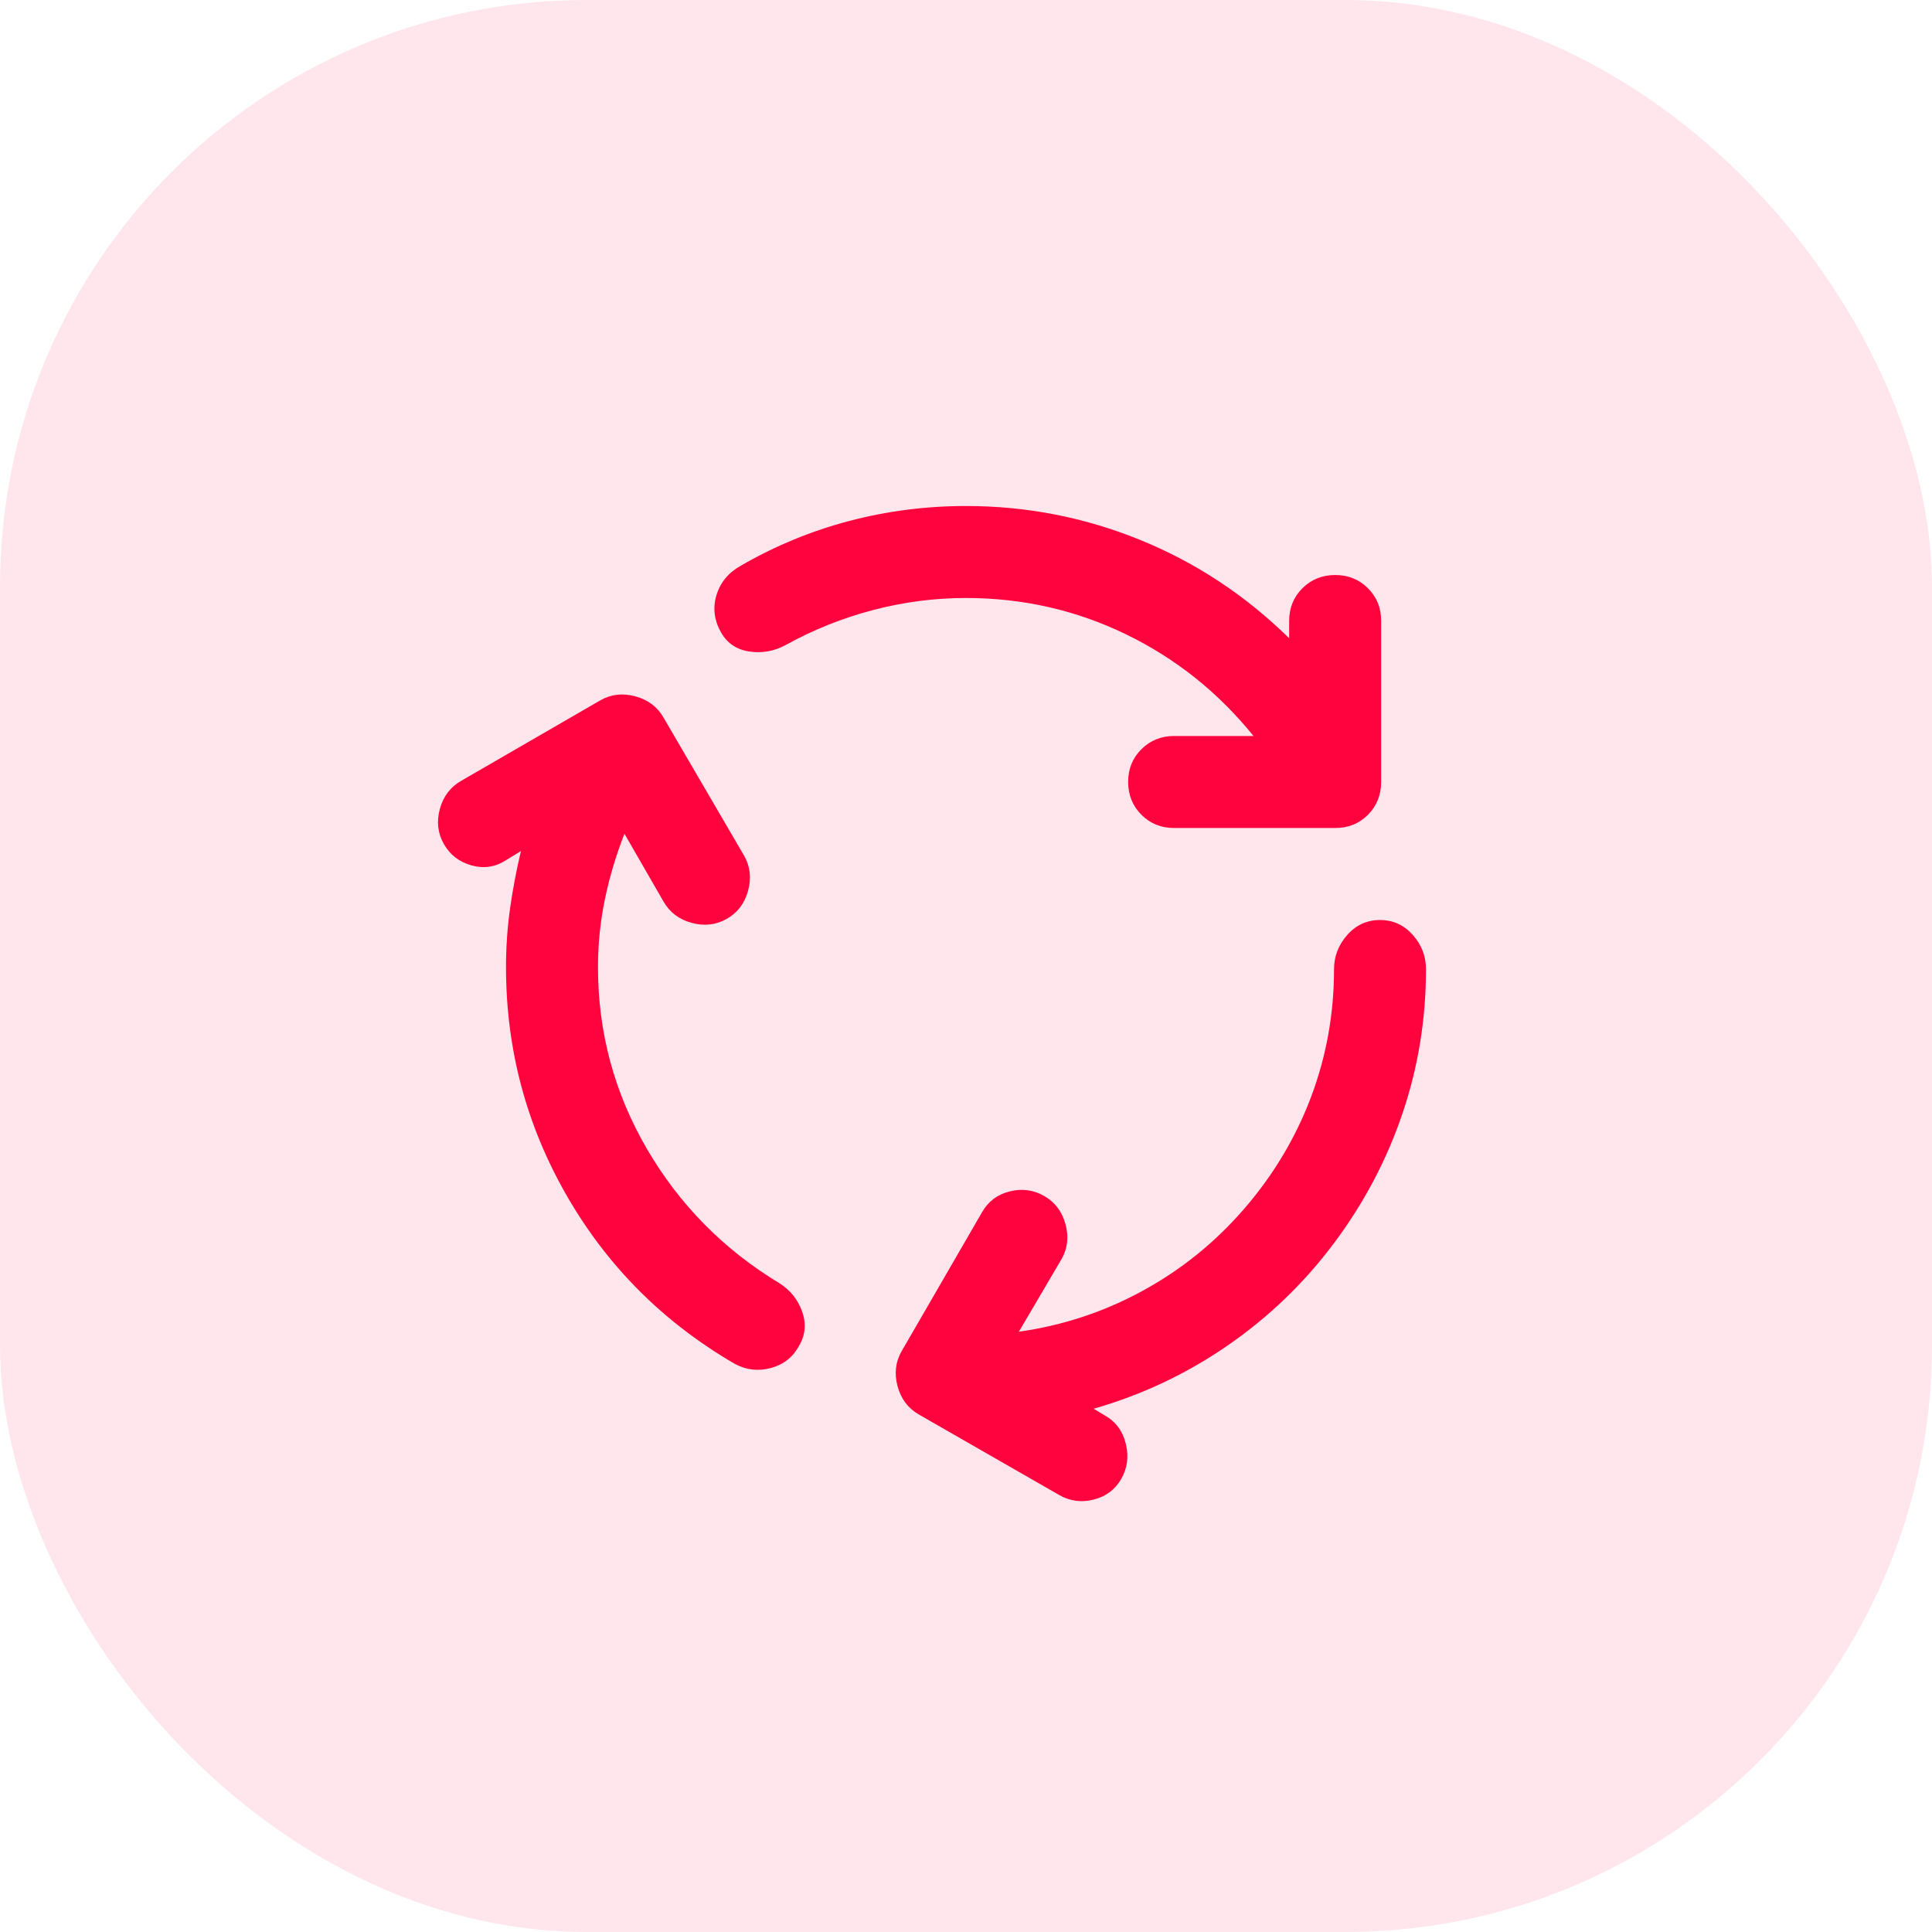 <svg width="56" height="56" viewBox="0 0 56 56" fill="none" xmlns="http://www.w3.org/2000/svg">
<rect width="56" height="56" rx="17" fill="#FF033E" fill-opacity="0.1"/>
<path d="M17.333 28.033C17.333 29.922 17.806 31.678 18.751 33.3C19.696 34.922 20.979 36.222 22.6 37.2C22.911 37.4 23.128 37.672 23.251 38.017C23.373 38.362 23.345 38.69 23.167 39C22.989 39.333 22.717 39.55 22.351 39.651C21.985 39.751 21.634 39.712 21.3 39.533C19.233 38.333 17.611 36.711 16.433 34.667C15.256 32.622 14.667 30.411 14.667 28.033C14.667 27.456 14.706 26.889 14.784 26.333C14.862 25.778 14.968 25.222 15.1 24.667L14.667 24.933C14.356 25.133 14.022 25.183 13.667 25.084C13.311 24.984 13.044 24.779 12.867 24.467C12.689 24.155 12.65 23.816 12.749 23.449C12.849 23.083 13.055 22.811 13.367 22.633L17.4 20.3C17.711 20.122 18.05 20.084 18.417 20.184C18.785 20.284 19.056 20.49 19.233 20.8L21.567 24.8C21.744 25.111 21.784 25.45 21.684 25.817C21.584 26.184 21.379 26.456 21.067 26.633C20.755 26.81 20.416 26.849 20.051 26.751C19.685 26.652 19.413 26.446 19.233 26.133L18.1 24.167C17.856 24.789 17.667 25.422 17.533 26.067C17.4 26.711 17.333 27.367 17.333 28.033ZM28 17.333C27.089 17.333 26.189 17.45 25.3 17.684C24.411 17.918 23.567 18.256 22.767 18.7C22.433 18.878 22.084 18.939 21.717 18.884C21.351 18.829 21.079 18.645 20.9 18.333C20.7 17.978 20.656 17.617 20.767 17.251C20.878 16.884 21.111 16.601 21.467 16.4C22.467 15.822 23.517 15.389 24.617 15.1C25.718 14.811 26.845 14.667 28 14.667C29.756 14.667 31.439 14.995 33.051 15.651C34.662 16.307 36.101 17.256 37.367 18.5V18C37.367 17.622 37.495 17.306 37.751 17.051C38.007 16.796 38.323 16.668 38.7 16.667C39.077 16.666 39.394 16.794 39.651 17.051C39.908 17.308 40.035 17.624 40.033 18V22.667C40.033 23.044 39.906 23.361 39.651 23.617C39.396 23.873 39.079 24.001 38.7 24H34.033C33.656 24 33.339 23.872 33.084 23.616C32.829 23.36 32.701 23.044 32.7 22.667C32.699 22.29 32.827 21.973 33.084 21.717C33.341 21.461 33.657 21.333 34.033 21.333H36.333C35.311 20.067 34.078 19.084 32.633 18.384C31.189 17.684 29.645 17.334 28 17.333ZM36.067 35.033C36.911 34.056 37.556 32.978 38 31.8C38.444 30.622 38.667 29.389 38.667 28.1C38.667 27.722 38.795 27.389 39.051 27.1C39.307 26.811 39.623 26.667 40 26.667C40.377 26.667 40.694 26.811 40.951 27.1C41.208 27.389 41.335 27.722 41.333 28.1C41.333 29.544 41.105 30.939 40.649 32.283C40.193 33.627 39.532 34.877 38.667 36.033C37.801 37.19 36.773 38.179 35.584 39C34.395 39.821 33.1 40.432 31.7 40.833L32.033 41.033C32.344 41.211 32.544 41.483 32.633 41.851C32.722 42.218 32.678 42.556 32.5 42.867C32.322 43.177 32.056 43.377 31.7 43.467C31.345 43.556 31.011 43.512 30.7 43.333L26.633 41C26.322 40.822 26.117 40.55 26.017 40.183C25.918 39.816 25.956 39.477 26.133 39.167L28.467 35.133C28.645 34.822 28.911 34.622 29.267 34.533C29.622 34.444 29.956 34.489 30.267 34.667C30.578 34.844 30.784 35.117 30.884 35.484C30.985 35.851 30.945 36.19 30.767 36.5L29.533 38.6C30.8 38.422 31.995 38.028 33.117 37.416C34.24 36.804 35.223 36.01 36.067 35.033Z" fill="#FF033E"/>
</svg>
